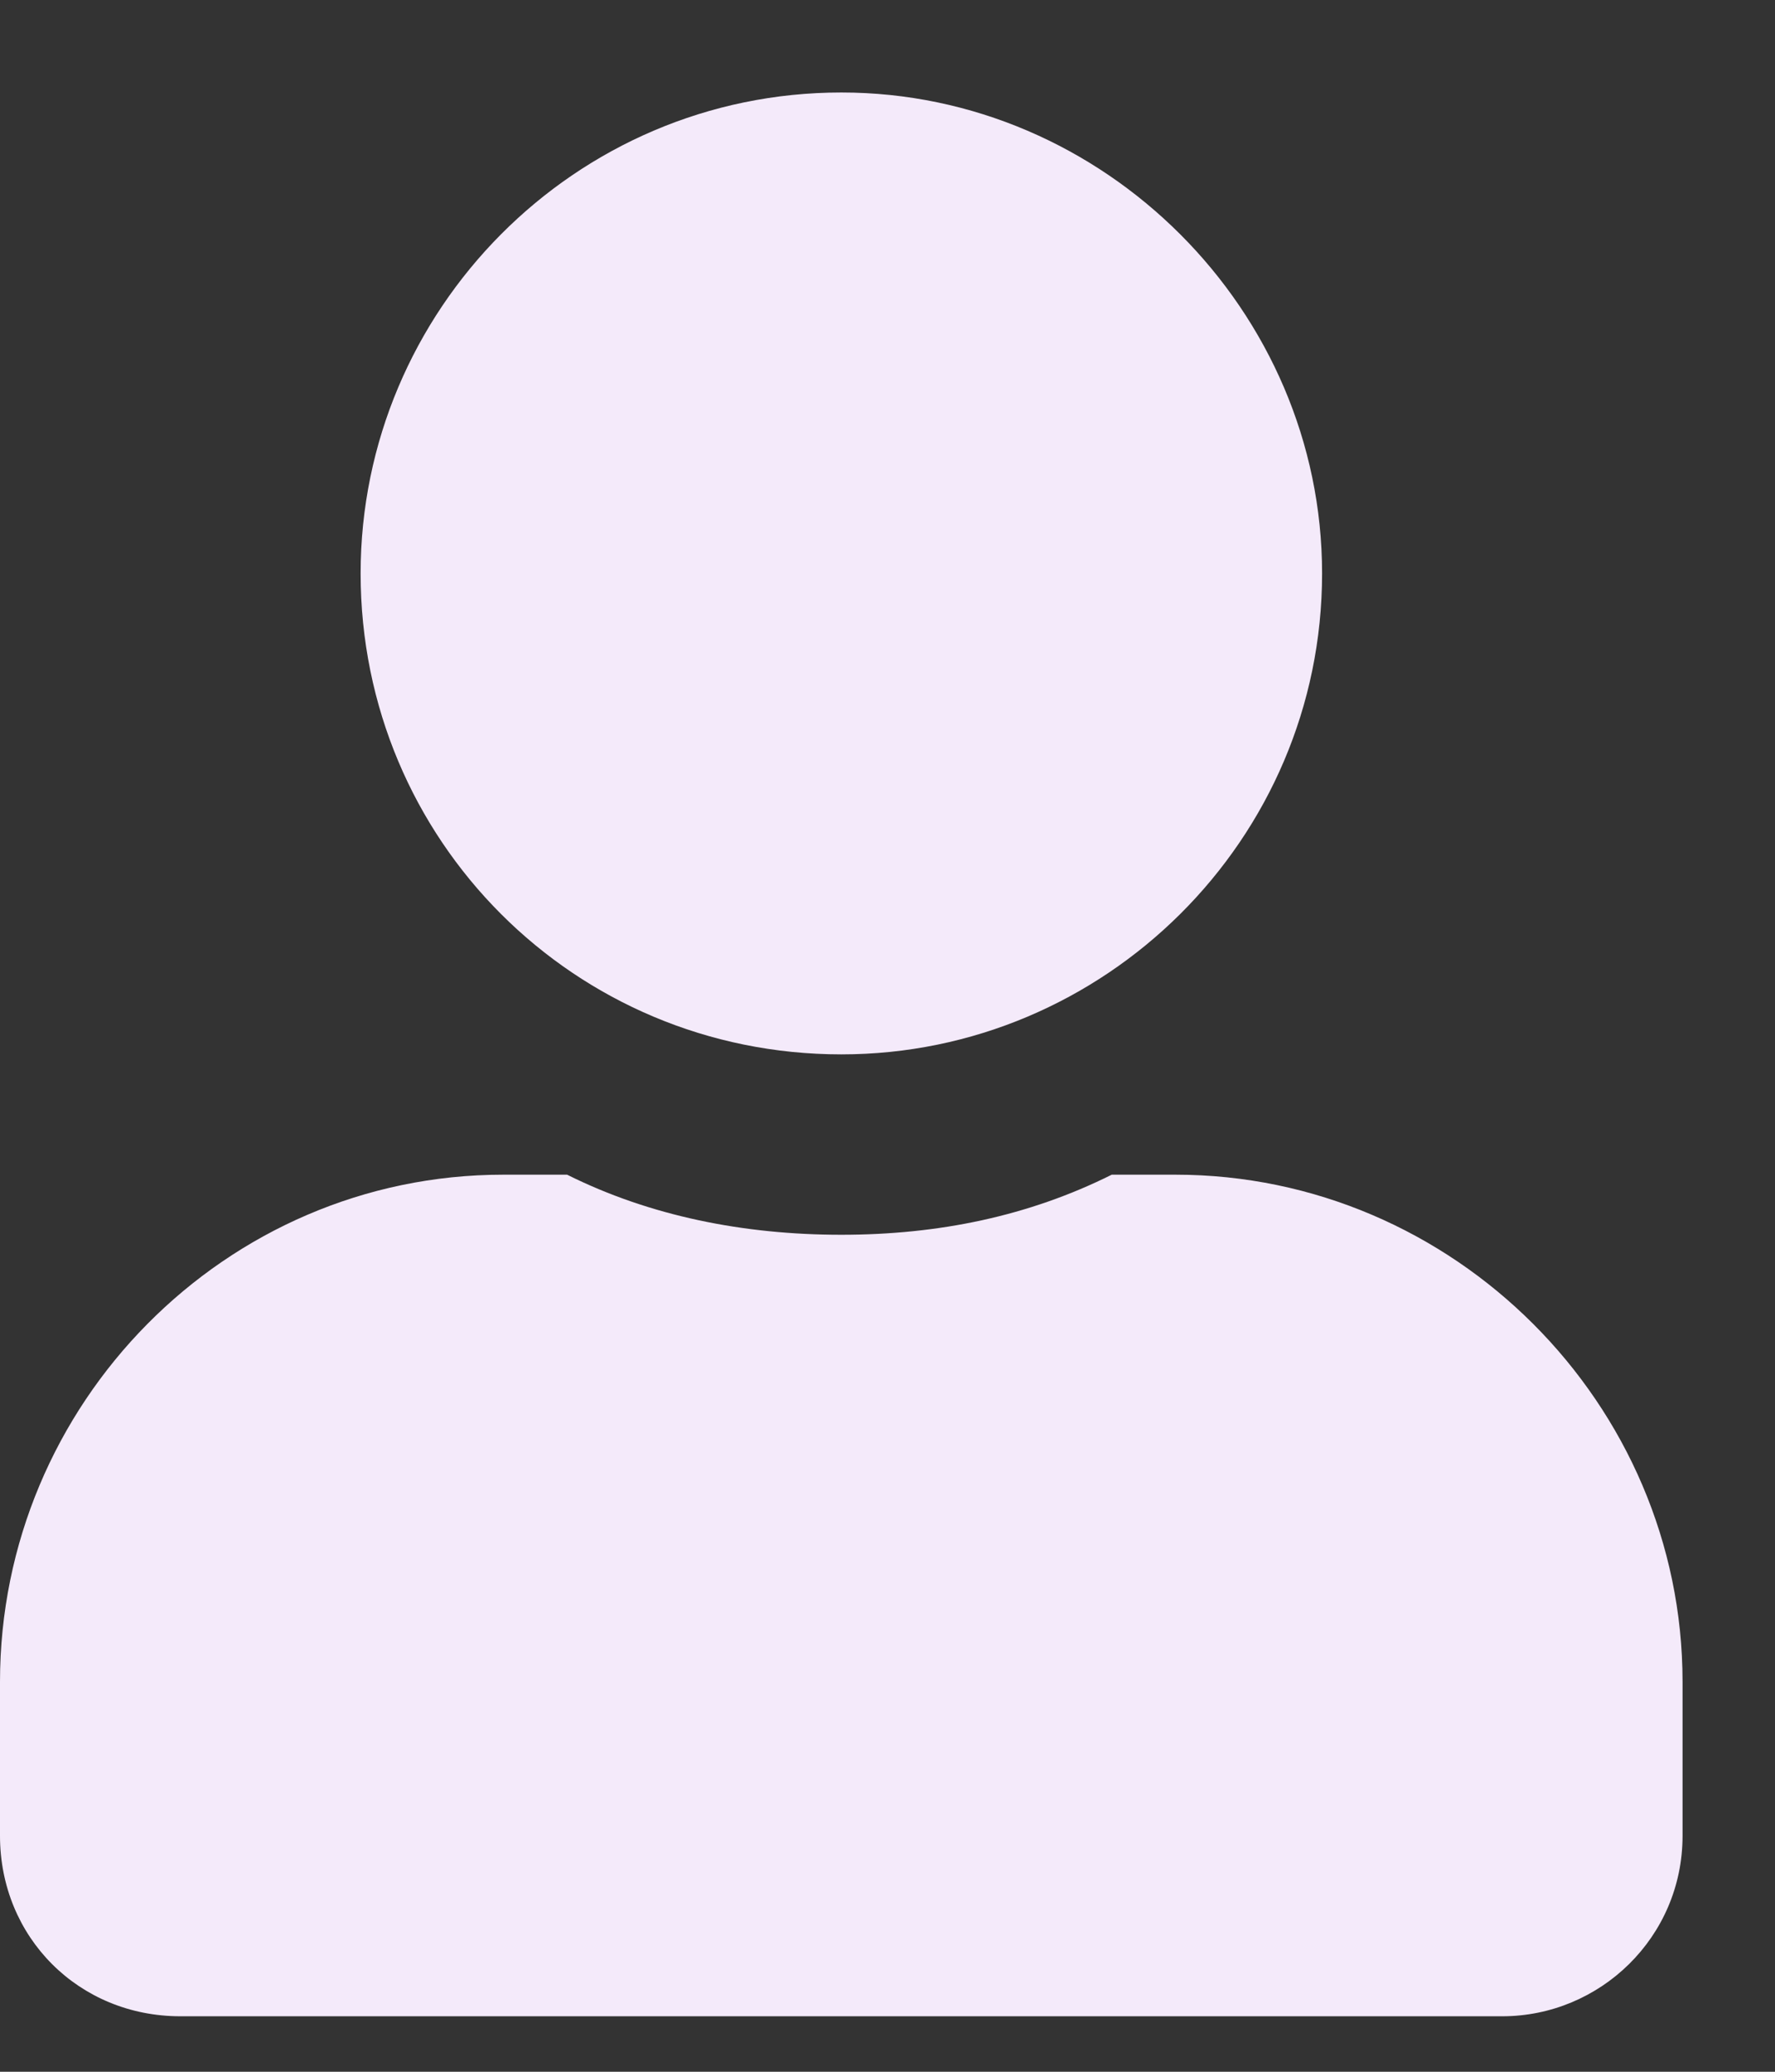 <svg width="12" height="14" viewBox="0 0 12 14" fill="none" xmlns="http://www.w3.org/2000/svg">
<rect x="0" y="0" width="12" height="14" fill="#333333" stroke="none"/>
<path d="M5.688 7.125C3.885 7.125 2.438 5.678 2.438 3.875C2.438 2.098 3.885 0.625 5.688 0.625C7.465 0.625 8.938 2.098 8.938 3.875C8.938 5.678 7.465 7.125 5.688 7.125ZM7.947 7.938C9.826 7.938 11.375 9.486 11.375 11.365V12.406C11.375 13.092 10.816 13.625 10.156 13.625H1.219C0.533 13.625 0 13.092 0 12.406V11.365C0 9.486 1.523 7.938 3.402 7.938H3.834C4.393 8.217 5.027 8.344 5.688 8.344C6.348 8.344 6.957 8.217 7.516 7.938H7.947Z" fill="#F4EAFA"/>
</svg>
